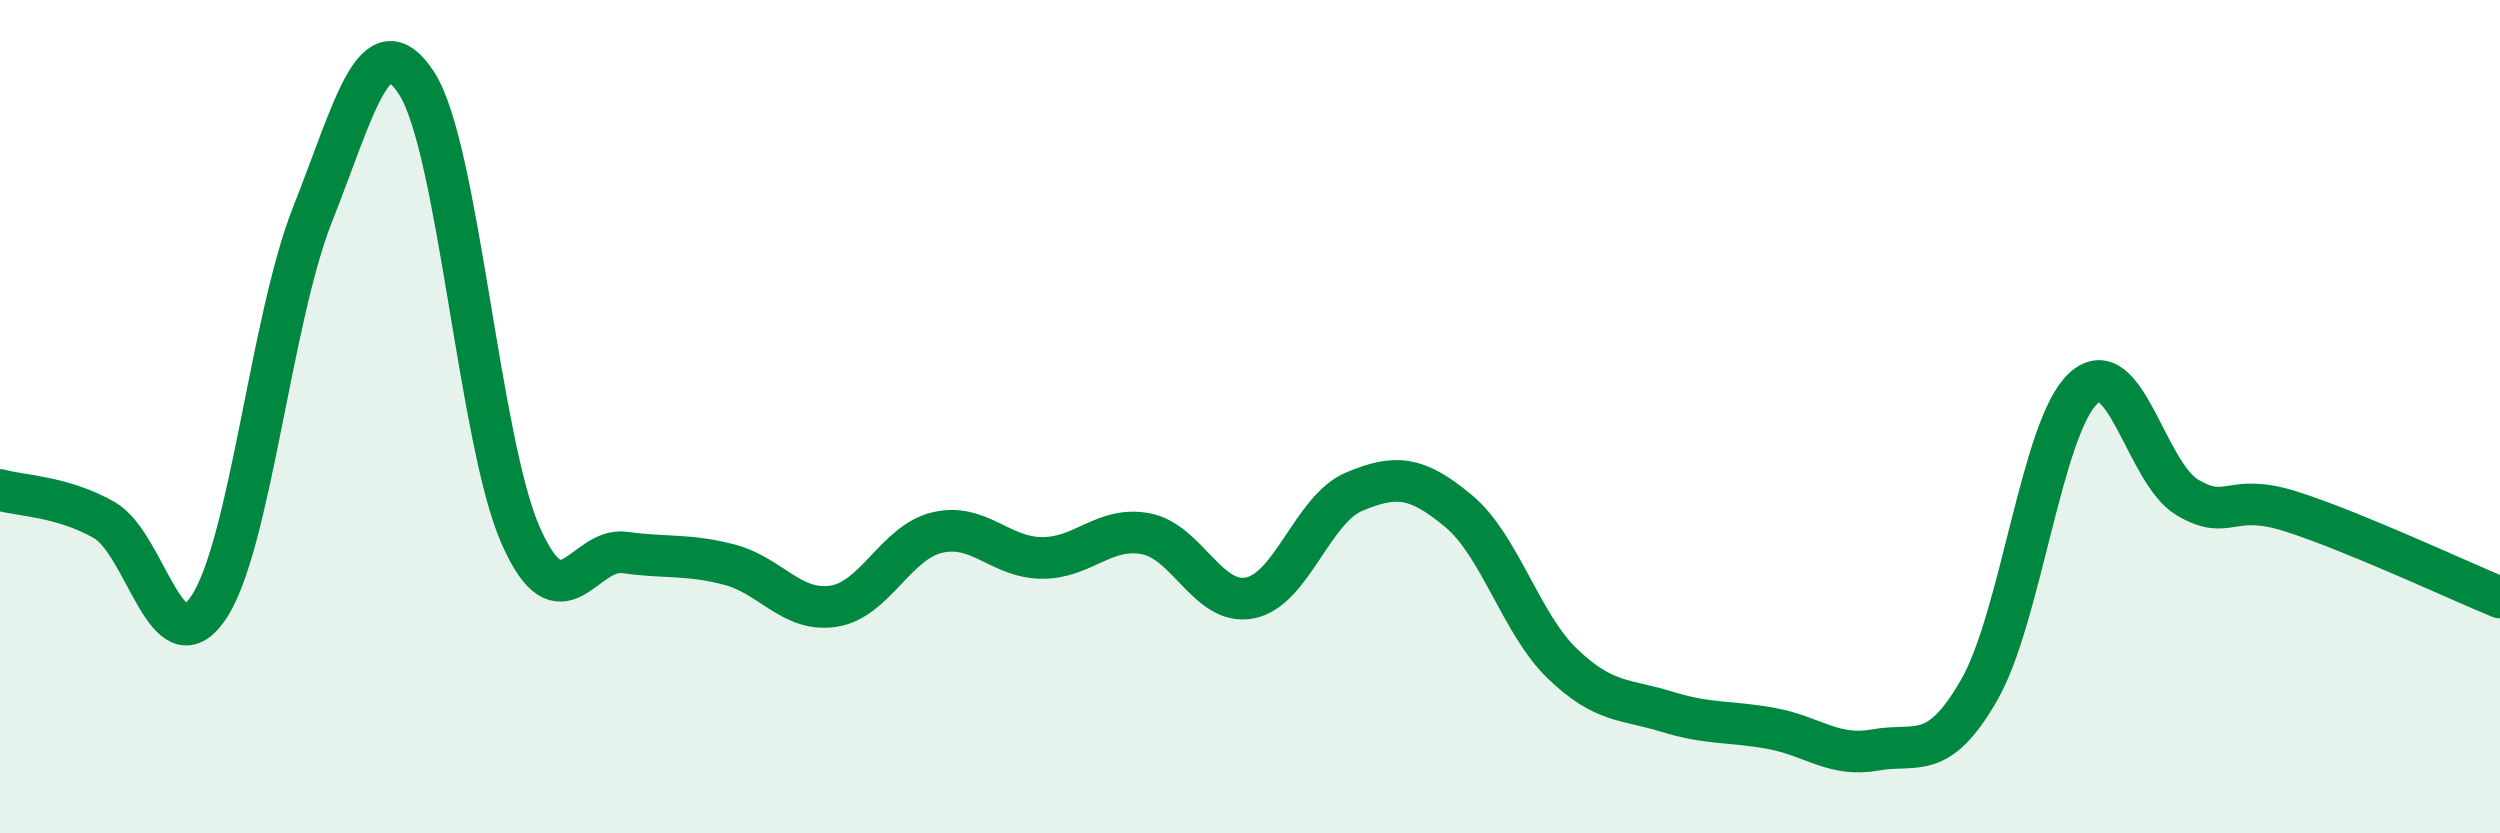 
    <svg width="60" height="20" viewBox="0 0 60 20" xmlns="http://www.w3.org/2000/svg">
      <path
        d="M 0,11.76 C 0.5,11.9 1.5,11.91 2.5,12.48 C 3.5,13.05 4,16.06 5,14.59 C 6,13.12 6.5,7.67 7.5,5.15 C 8.5,2.63 9,0.46 10,2 C 11,3.54 11.5,10.61 12.5,12.86 C 13.5,15.11 14,13.12 15,13.26 C 16,13.4 16.5,13.29 17.5,13.55 C 18.5,13.81 19,14.7 20,14.55 C 21,14.4 21.5,13.01 22.5,12.78 C 23.5,12.55 24,13.38 25,13.39 C 26,13.4 26.5,12.62 27.5,12.81 C 28.5,13 29,14.55 30,14.35 C 31,14.15 31.5,12.22 32.5,11.8 C 33.5,11.38 34,11.43 35,12.26 C 36,13.09 36.5,14.97 37.5,15.93 C 38.5,16.89 39,16.77 40,17.08 C 41,17.39 41.5,17.3 42.5,17.48 C 43.5,17.66 44,18.18 45,18 C 46,17.82 46.5,18.3 47.5,16.56 C 48.5,14.82 49,10.24 50,9.32 C 51,8.4 51.5,11.35 52.5,11.94 C 53.5,12.53 53.5,11.8 55,12.28 C 56.5,12.76 59,13.93 60,14.34L60 20L0 20Z"
        fill="#008740"
        opacity="0.1"
        stroke-linecap="round"
        stroke-linejoin="round"
      />
      <path
        d="M 0,11.76 C 0.5,11.9 1.5,11.91 2.5,12.48 C 3.5,13.05 4,16.06 5,14.59 C 6,13.12 6.5,7.67 7.5,5.15 C 8.5,2.63 9,0.46 10,2 C 11,3.54 11.5,10.61 12.5,12.86 C 13.5,15.11 14,13.12 15,13.26 C 16,13.4 16.5,13.29 17.5,13.55 C 18.5,13.81 19,14.7 20,14.55 C 21,14.4 21.5,13.01 22.5,12.78 C 23.5,12.55 24,13.38 25,13.39 C 26,13.4 26.5,12.62 27.5,12.81 C 28.5,13 29,14.55 30,14.35 C 31,14.15 31.5,12.22 32.5,11.8 C 33.5,11.38 34,11.43 35,12.26 C 36,13.09 36.5,14.97 37.5,15.93 C 38.5,16.89 39,16.77 40,17.08 C 41,17.39 41.5,17.3 42.5,17.48 C 43.5,17.66 44,18.18 45,18 C 46,17.82 46.5,18.3 47.5,16.56 C 48.5,14.82 49,10.24 50,9.32 C 51,8.4 51.5,11.35 52.5,11.94 C 53.5,12.53 53.5,11.8 55,12.28 C 56.5,12.76 59,13.93 60,14.34"
        stroke="#008740"
        stroke-width="1"
        fill="none"
        stroke-linecap="round"
        stroke-linejoin="round"
      />
    </svg>
  